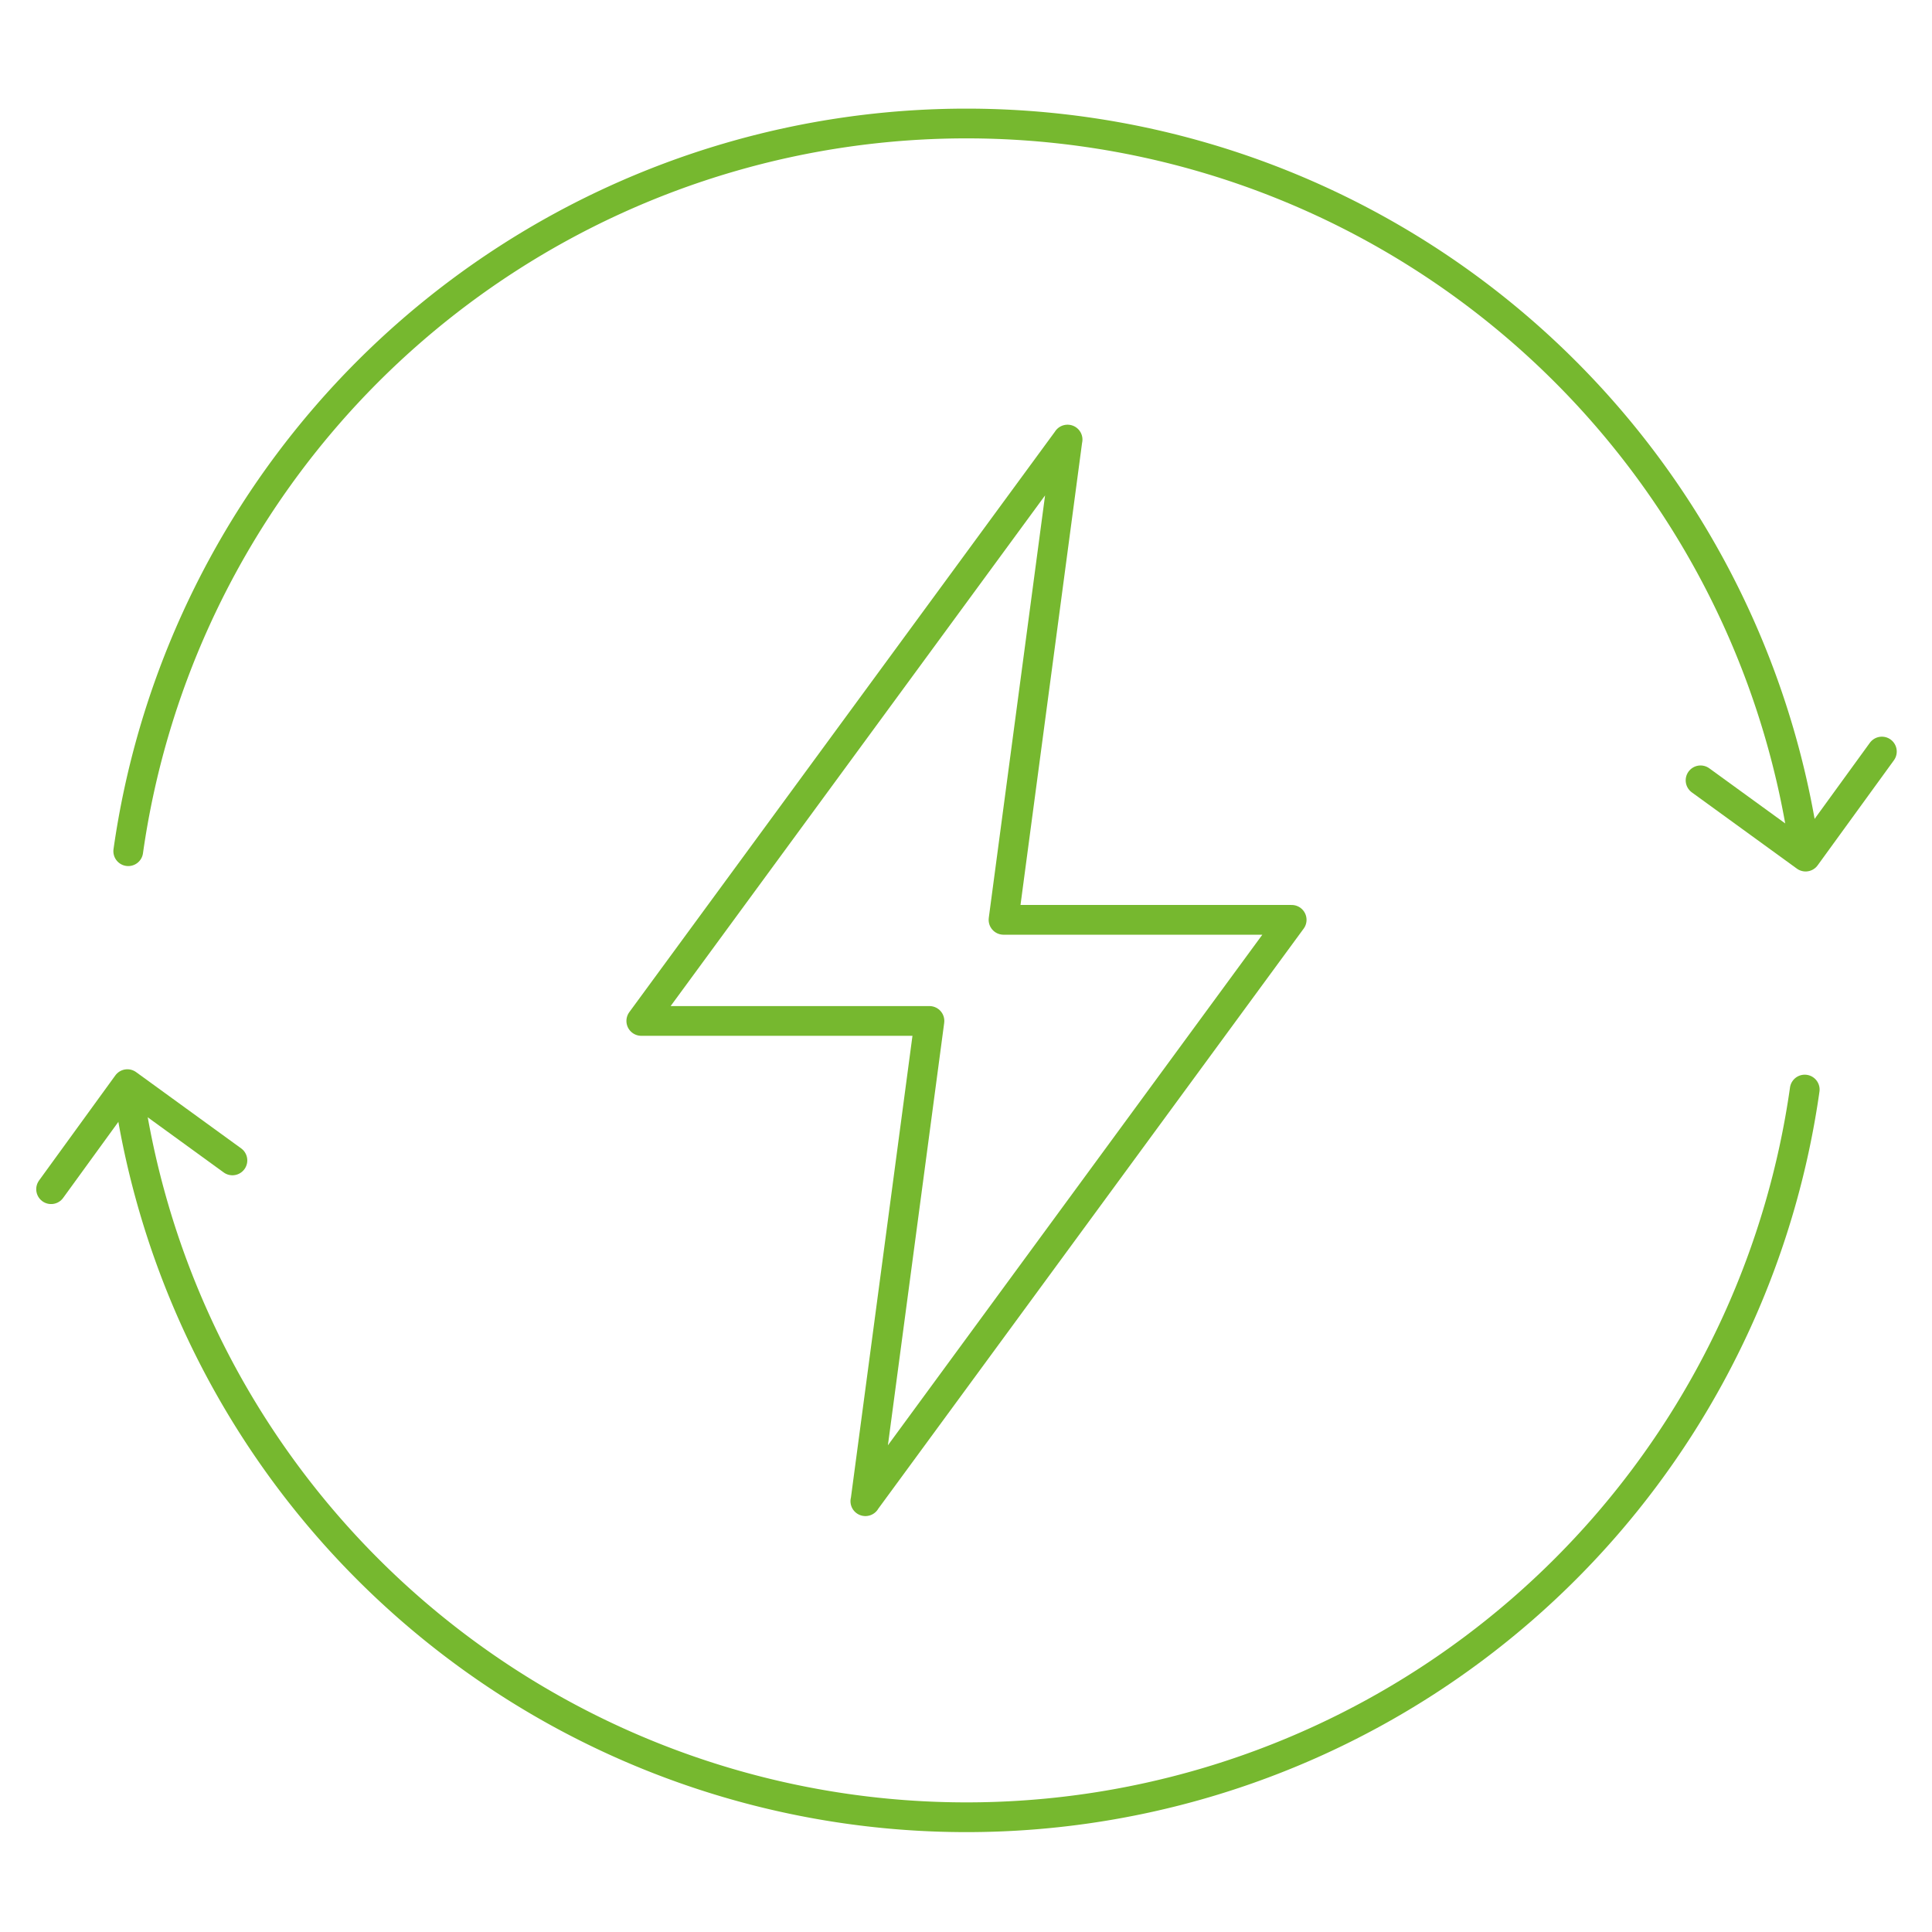 <svg xmlns="http://www.w3.org/2000/svg" xmlns:xlink="http://www.w3.org/1999/xlink" width="160" height="160" viewBox="0 0 160 160"><defs><clipPath id="a"><rect width="154.081" height="142.726" fill="none" stroke="#76b82f" stroke-width="1"/></clipPath></defs><g transform="translate(3 9)"><g clip-path="url(#a)"><path d="M146.46,61.492a70.115,70.115,0,0,0-138.839,0" fill="none" stroke="#76b82f" stroke-linecap="round" stroke-linejoin="round" stroke-width="2.463"/><path d="M137.833,55.624l8.7,6.316,6.316-8.7" fill="none" stroke="#76b82f" stroke-linecap="round" stroke-linejoin="round" stroke-width="2.463"/><path d="M7.621,81.233a70.115,70.115,0,0,0,138.839,0" fill="none" stroke="#76b82f" stroke-linecap="round" stroke-linejoin="round" stroke-width="2.463"/><path d="M16.248,87.1l-8.7-6.316-6.316,8.7" fill="none" stroke="#76b82f" stroke-linecap="round" stroke-linejoin="round" stroke-width="2.463"/><path d="M68.664,115.323l35.307-48.146H80.107l5.3-39.774h.006L50.109,75.55H73.973l-5.3,39.773Z" fill="none" stroke="#76b82f" stroke-linecap="round" stroke-linejoin="round" stroke-width="2.463"/></g></g><rect width="160" height="160" fill="none"/></svg>
